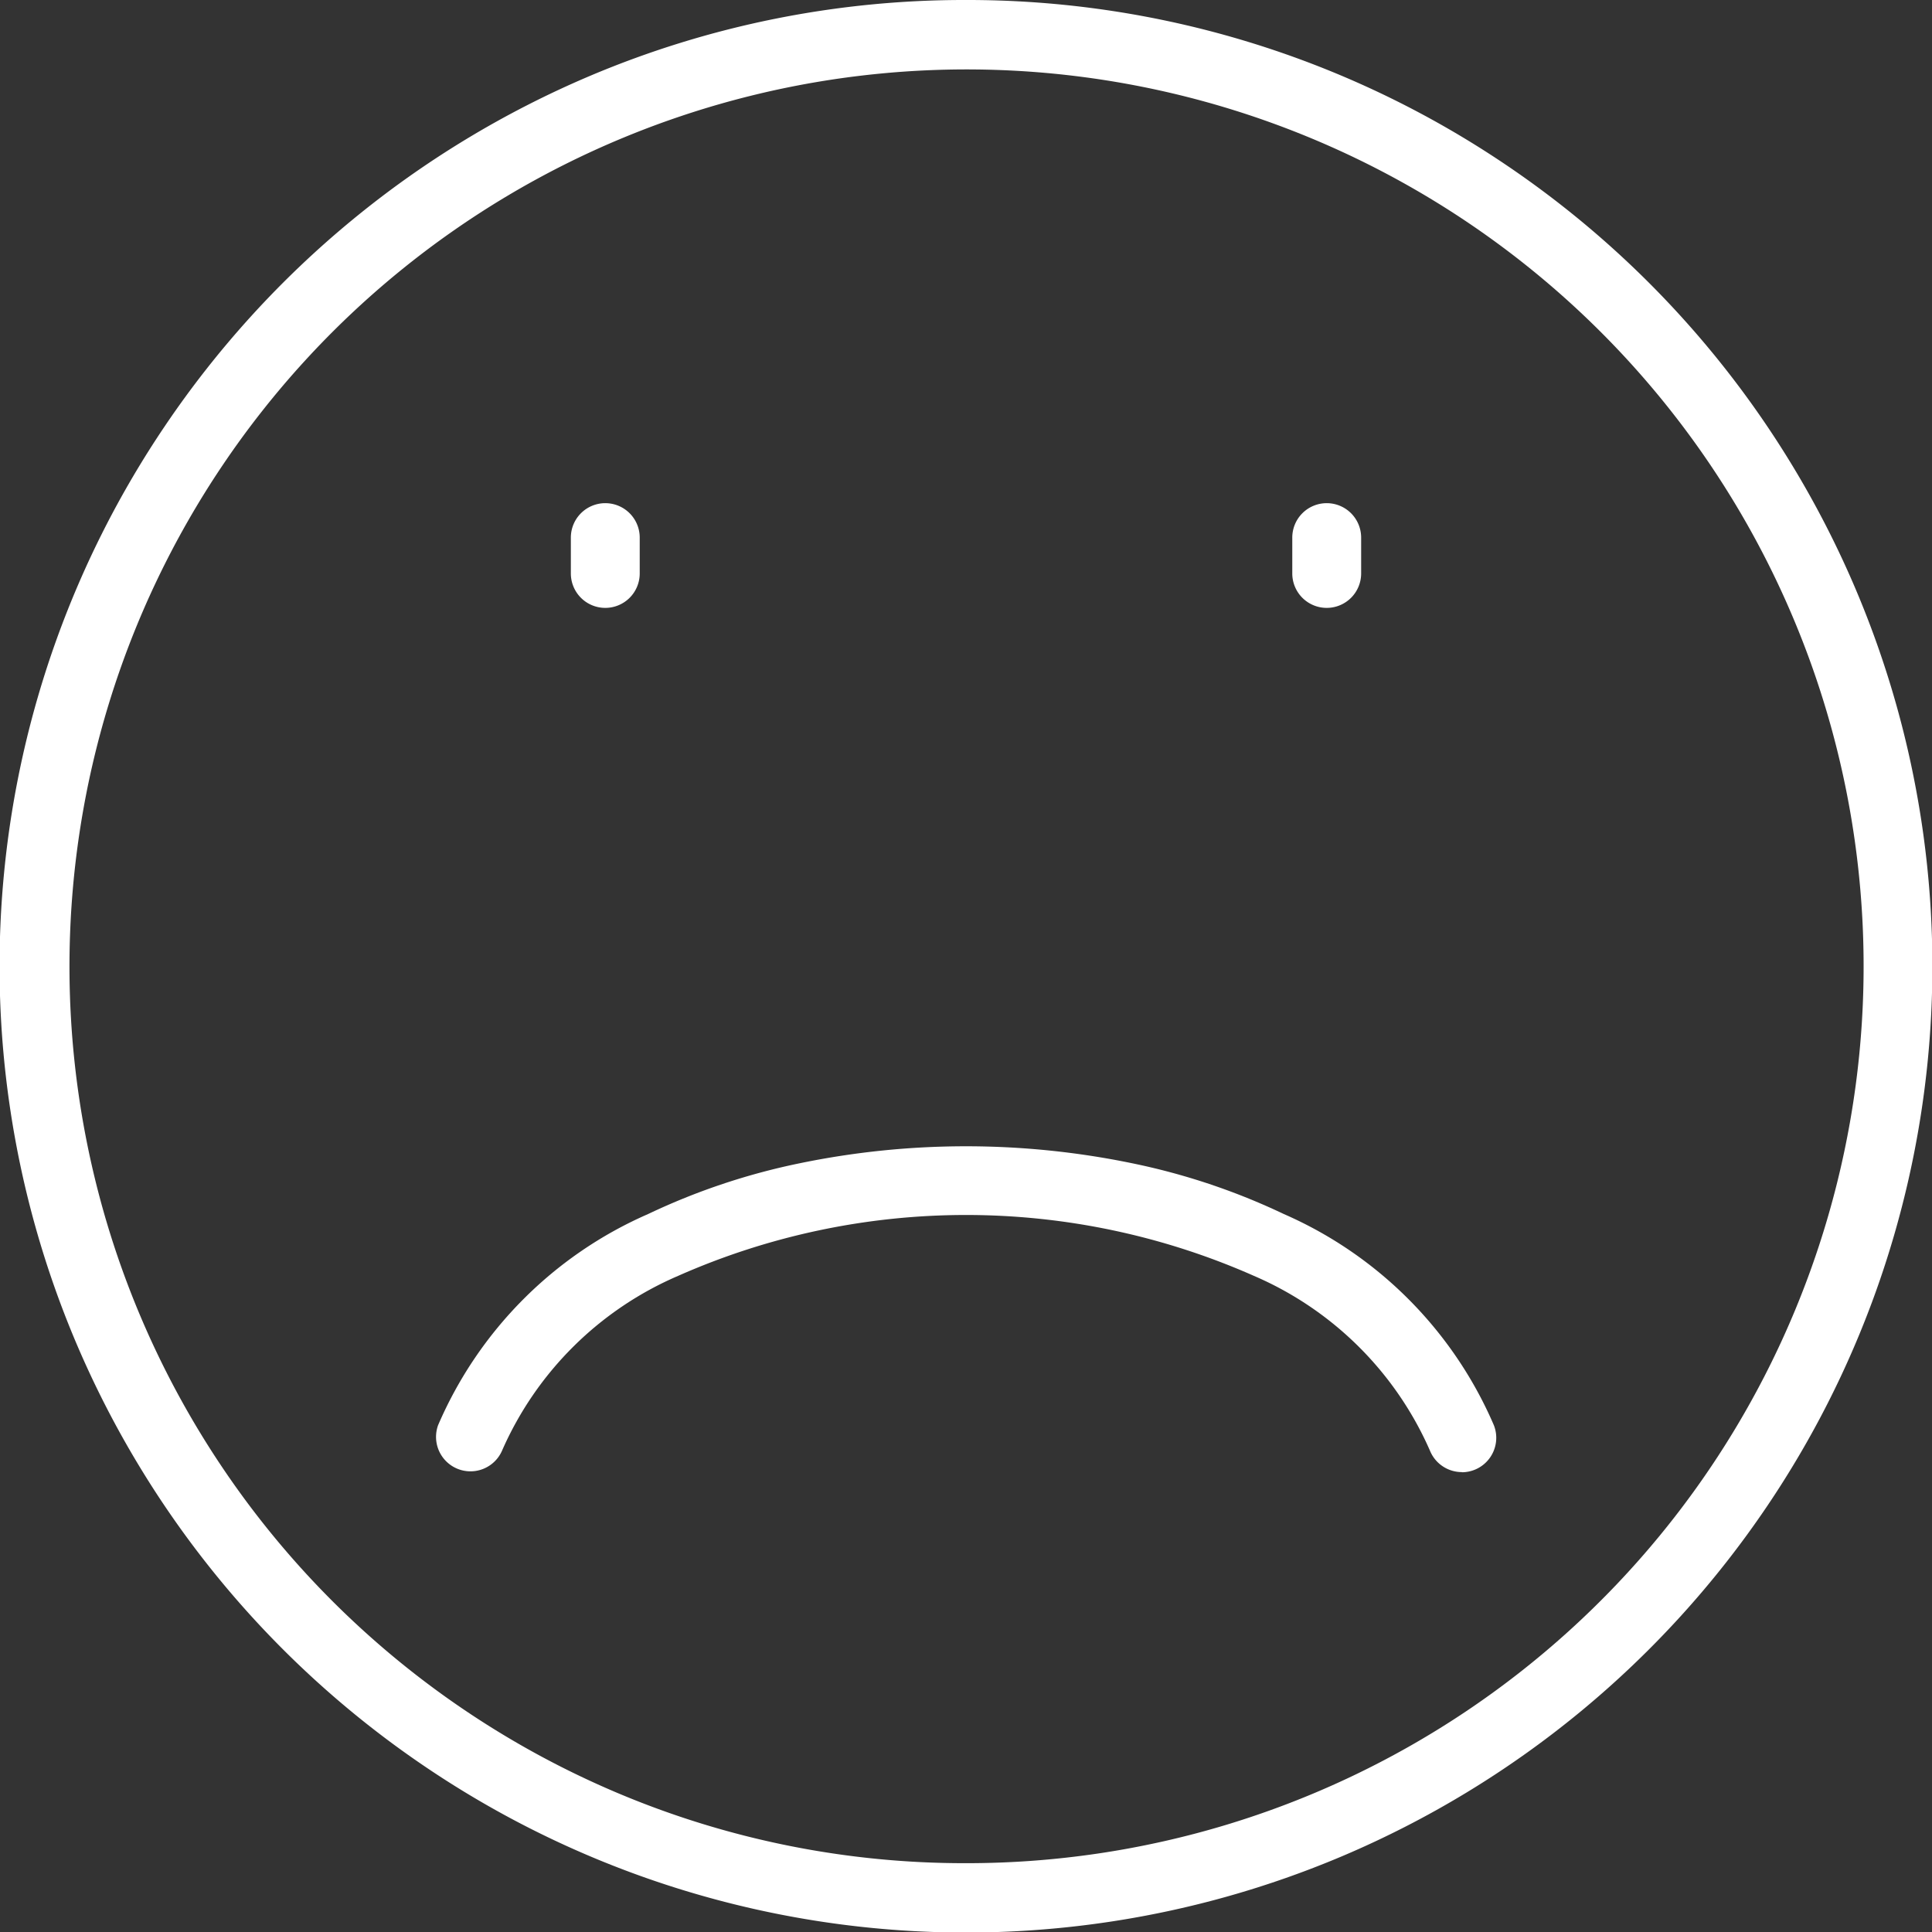 <svg id="グループ_8678" data-name="グループ 8678" xmlns="http://www.w3.org/2000/svg" width="35.682" height="35.682" viewBox="0 0 35.682 35.682">
  <rect x="0" y="0" width="35.682" height="35.682" fill="#333333" stroke="none"/>
  <g id="グループ_301" data-name="グループ 301">
    <path id="楕円形_102" data-name="楕円形 102" d="M15.841-2a17.761,17.761,0,0,1,9.976,3.047A17.892,17.892,0,0,1,32.28,8.9a17.819,17.819,0,0,1-1.645,16.92,17.892,17.892,0,0,1-7.849,6.463,17.819,17.819,0,0,1-16.92-1.645A17.892,17.892,0,0,1-.6,22.786,17.819,17.819,0,0,1,1.047,5.866,17.892,17.892,0,0,1,8.9-.6,17.73,17.73,0,0,1,15.841-2Zm0,34.411A16.564,16.564,0,0,0,27.558,4.125,16.569,16.569,0,1,0,9.392,31.109,16.465,16.465,0,0,0,15.841,32.411Z" transform="translate(2 2)" fill="#fff"/>
    <g id="グループ_300" data-name="グループ 300" transform="translate(10.543 9.293)">
      <path id="線_312" data-name="線 312" d="M-1.364-.066A.636.636,0,0,1-2-.7v-.663A.636.636,0,0,1-1.364-2a.636.636,0,0,1,.636.636V-.7A.636.636,0,0,1-1.364-.066Z" transform="translate(2 2)" fill="#fff"/>
      <path id="線_313" data-name="線 313" d="M-1.364-.066A.636.636,0,0,1-2-.7v-.663A.636.636,0,0,1-1.364-2a.636.636,0,0,1,.636.636V-.7A.636.636,0,0,1-1.364-.066Z" transform="translate(15.324 2)" fill="#fff"/>
    </g>
  </g>
  <path id="パス_410" data-name="パス 410" d="M4632.3,1888.428a.636.636,0,0,1-.592-.4,6.24,6.24,0,0,0-3.249-3.224,13.135,13.135,0,0,0-10.635,0,6.239,6.239,0,0,0-3.25,3.224.636.636,0,0,1-1.183-.466,7.479,7.479,0,0,1,3.879-3.9,12.235,12.235,0,0,1,2.816-.941,15.174,15.174,0,0,1,6.108,0,12.239,12.239,0,0,1,2.817.941,7.483,7.483,0,0,1,3.879,3.9.636.636,0,0,1-.592.869Z" transform="translate(-4605.3 -1861.24)" fill="#fff"/>
</svg>
